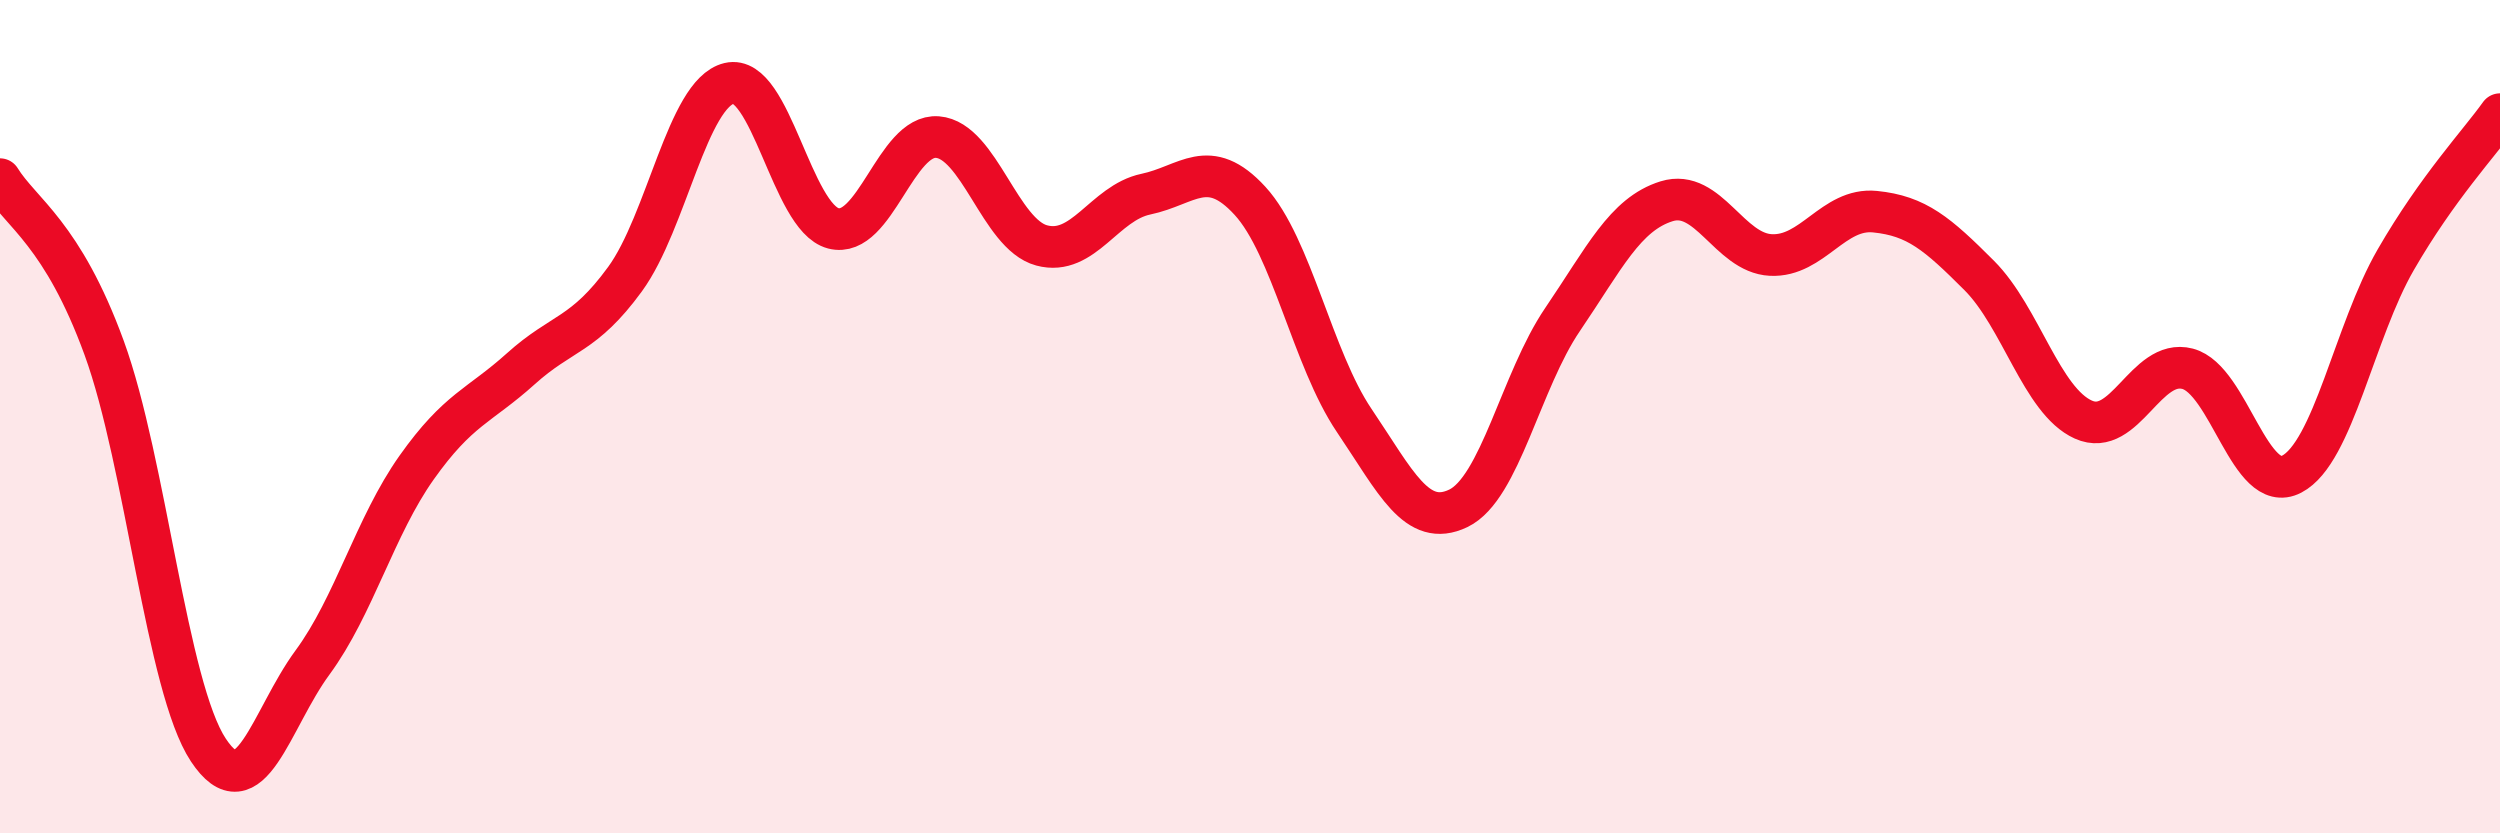 
    <svg width="60" height="20" viewBox="0 0 60 20" xmlns="http://www.w3.org/2000/svg">
      <path
        d="M 0,4.3 C 0.5,5.11 1.5,5.61 2.5,8.35 C 3.5,11.09 4,16.49 5,18 C 6,19.51 6.5,17.26 7.5,15.9 C 8.5,14.54 9,12.63 10,11.22 C 11,9.81 11.5,9.75 12.5,8.85 C 13.5,7.95 14,8.07 15,6.7 C 16,5.33 16.5,2.24 17.5,2 C 18.5,1.76 19,5.22 20,5.48 C 21,5.74 21.5,3.21 22.5,3.29 C 23.5,3.37 24,5.62 25,5.89 C 26,6.16 26.5,4.87 27.5,4.66 C 28.5,4.45 29,3.73 30,4.82 C 31,5.91 31.5,8.61 32.5,10.09 C 33.5,11.57 34,12.68 35,12.2 C 36,11.72 36.5,9.14 37.5,7.67 C 38.5,6.2 39,5.14 40,4.83 C 41,4.52 41.5,6.07 42.5,6.12 C 43.5,6.17 44,4.98 45,5.08 C 46,5.18 46.5,5.61 47.5,6.61 C 48.5,7.61 49,9.62 50,10.07 C 51,10.52 51.5,8.59 52.5,8.85 C 53.5,9.11 54,11.9 55,11.38 C 56,10.86 56.5,7.96 57.5,6.23 C 58.5,4.5 59.5,3.44 60,2.74L60 20L0 20Z"
        fill="#EB0A25"
        opacity="0.1"
        stroke-linecap="round"
        stroke-linejoin="round"
      />
      <path
        d="M 0,4.3 C 0.5,5.11 1.5,5.61 2.5,8.35 C 3.5,11.09 4,16.49 5,18 C 6,19.51 6.5,17.26 7.5,15.9 C 8.5,14.54 9,12.63 10,11.22 C 11,9.81 11.5,9.75 12.5,8.85 C 13.5,7.95 14,8.07 15,6.7 C 16,5.33 16.5,2.24 17.5,2 C 18.5,1.76 19,5.22 20,5.48 C 21,5.74 21.5,3.21 22.5,3.29 C 23.5,3.37 24,5.62 25,5.89 C 26,6.16 26.5,4.87 27.5,4.66 C 28.5,4.45 29,3.73 30,4.82 C 31,5.91 31.5,8.61 32.5,10.09 C 33.5,11.57 34,12.68 35,12.2 C 36,11.72 36.5,9.14 37.5,7.67 C 38.5,6.2 39,5.14 40,4.83 C 41,4.52 41.5,6.07 42.5,6.12 C 43.5,6.17 44,4.98 45,5.08 C 46,5.18 46.5,5.61 47.5,6.61 C 48.5,7.61 49,9.62 50,10.07 C 51,10.52 51.5,8.59 52.5,8.85 C 53.5,9.11 54,11.9 55,11.38 C 56,10.86 56.5,7.96 57.5,6.23 C 58.5,4.5 59.5,3.44 60,2.74"
        stroke="#EB0A25"
        stroke-width="1"
        fill="none"
        stroke-linecap="round"
        stroke-linejoin="round"
      />
    </svg>
  